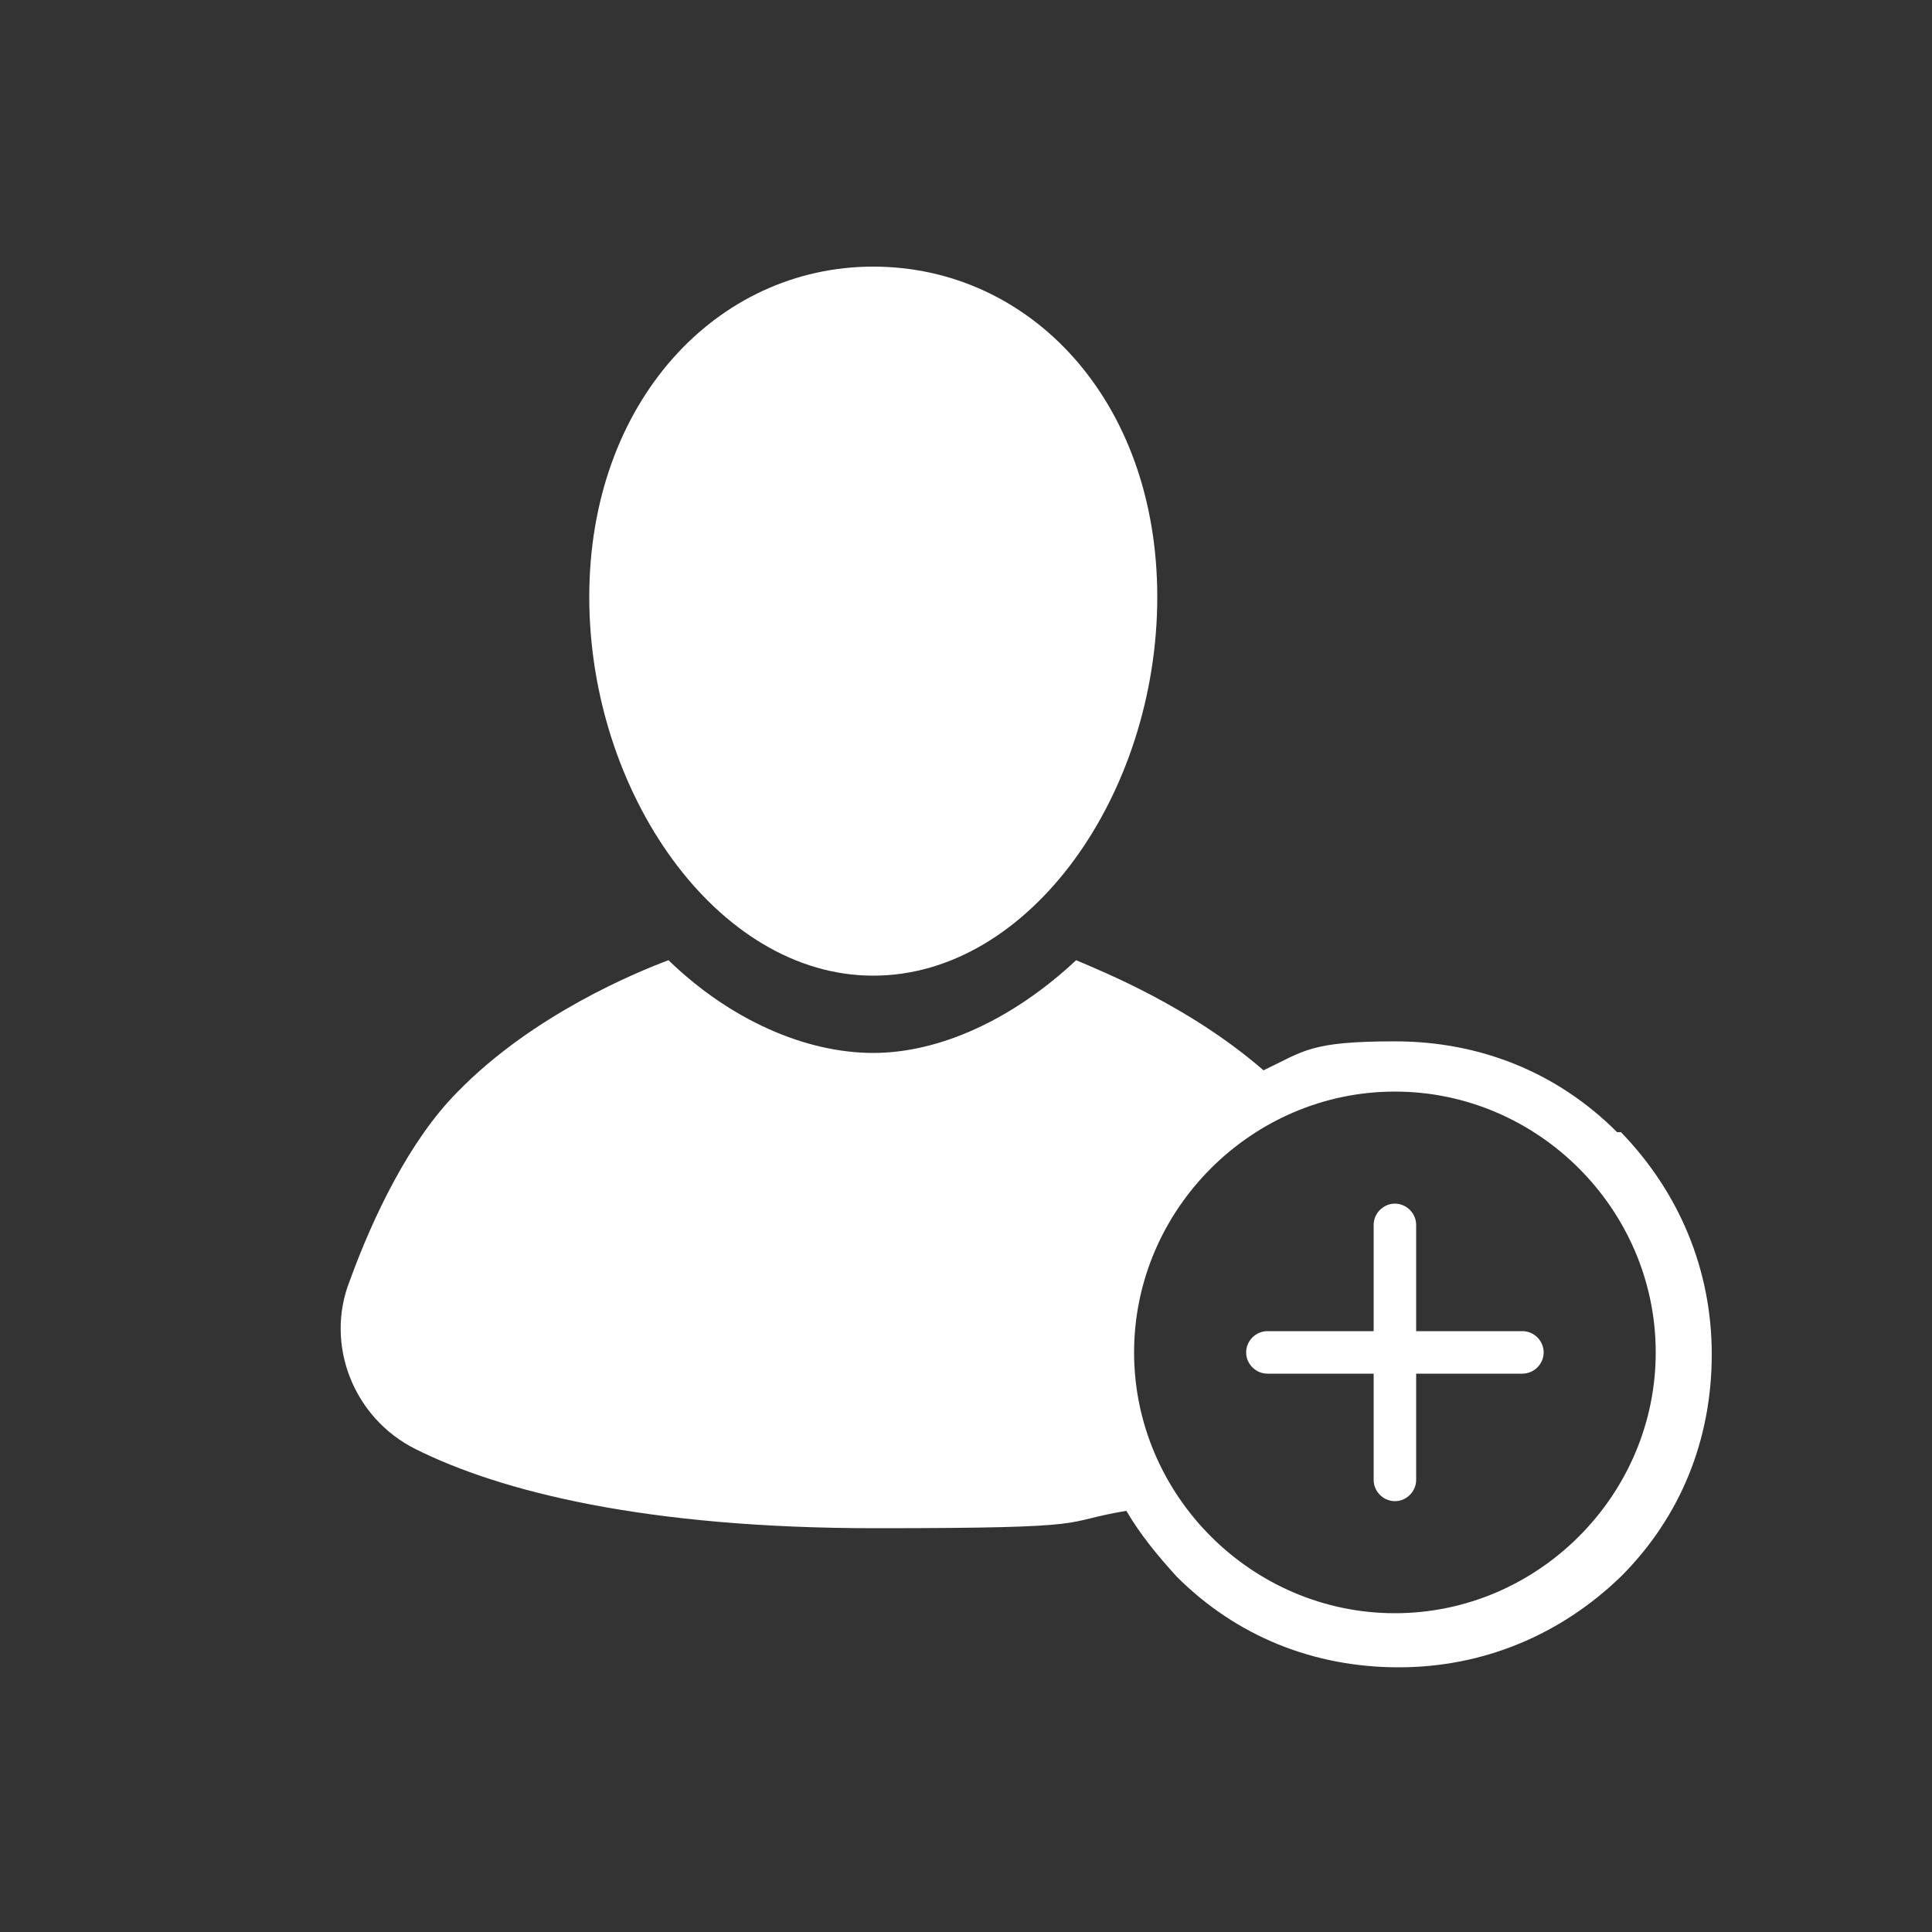<?xml version="1.0" encoding="UTF-8"?>
<svg id="Laag_1" xmlns="http://www.w3.org/2000/svg" version="1.1" viewBox="0 0 100 100">
  <rect x="0" y="0" width="100" height="100" fill="#333333" stroke="none"/>
  <!-- Generator: Adobe Illustrator 29.1.0, SVG Export Plug-In . SVG Version: 2.1.0 Build 142)  -->
  <defs>
    <style>
      .st0 {
        fill: #fff;
      }
    </style>
  </defs>
  <path class="st0" d="M45.2,50.5c8.1,0,14.7-9.4,14.7-19.6s-6.6-17.1-14.7-17.1-14.7,7-14.7,17.1,6.6,19.6,14.7,19.6Z"/>
  <path class="st0" d="M83.7,58.6c-3.1-3.1-7.1-4.7-11.5-4.7s-4.7.5-6.8,1.5c-3.8-3.3-8.3-5.1-9.7-5.7-3.2,3-7,4.8-10.5,4.8s-7.4-1.7-10.6-4.8c-1.6.6-7,2.8-10.9,6.8-2.5,2.5-4.4,6.5-5.6,9.8-1.3,3.3.2,7.1,3.4,8.7,4.4,2.2,11.9,4.1,23.8,4.1s9.4-.3,13-.9c.7,1.2,1.6,2.3,2.6,3.4,3.1,3.1,7.1,4.7,11.5,4.7s8.4-1.7,11.5-4.7c3.1-3.1,4.7-7.1,4.7-11.5s-1.7-8.4-4.7-11.5ZM72.2,83.5c-7.4,0-13.5-6.1-13.5-13.5s6.1-13.5,13.5-13.5,13.5,6.1,13.5,13.5-6.1,13.5-13.5,13.5Z"/>
  <path class="st0" d="M78.8,68.9h-5.5v-5.5c0-.6-.5-1.1-1.1-1.1s-1.1.5-1.1,1.1v5.5h-5.5c-.6,0-1.1.5-1.1,1.1s.5,1.1,1.1,1.1h5.5v5.5c0,.6.5,1.1,1.1,1.1s1.1-.5,1.1-1.1v-5.5h5.5c.6,0,1.1-.5,1.1-1.1s-.5-1.1-1.1-1.1Z"/>
</svg>